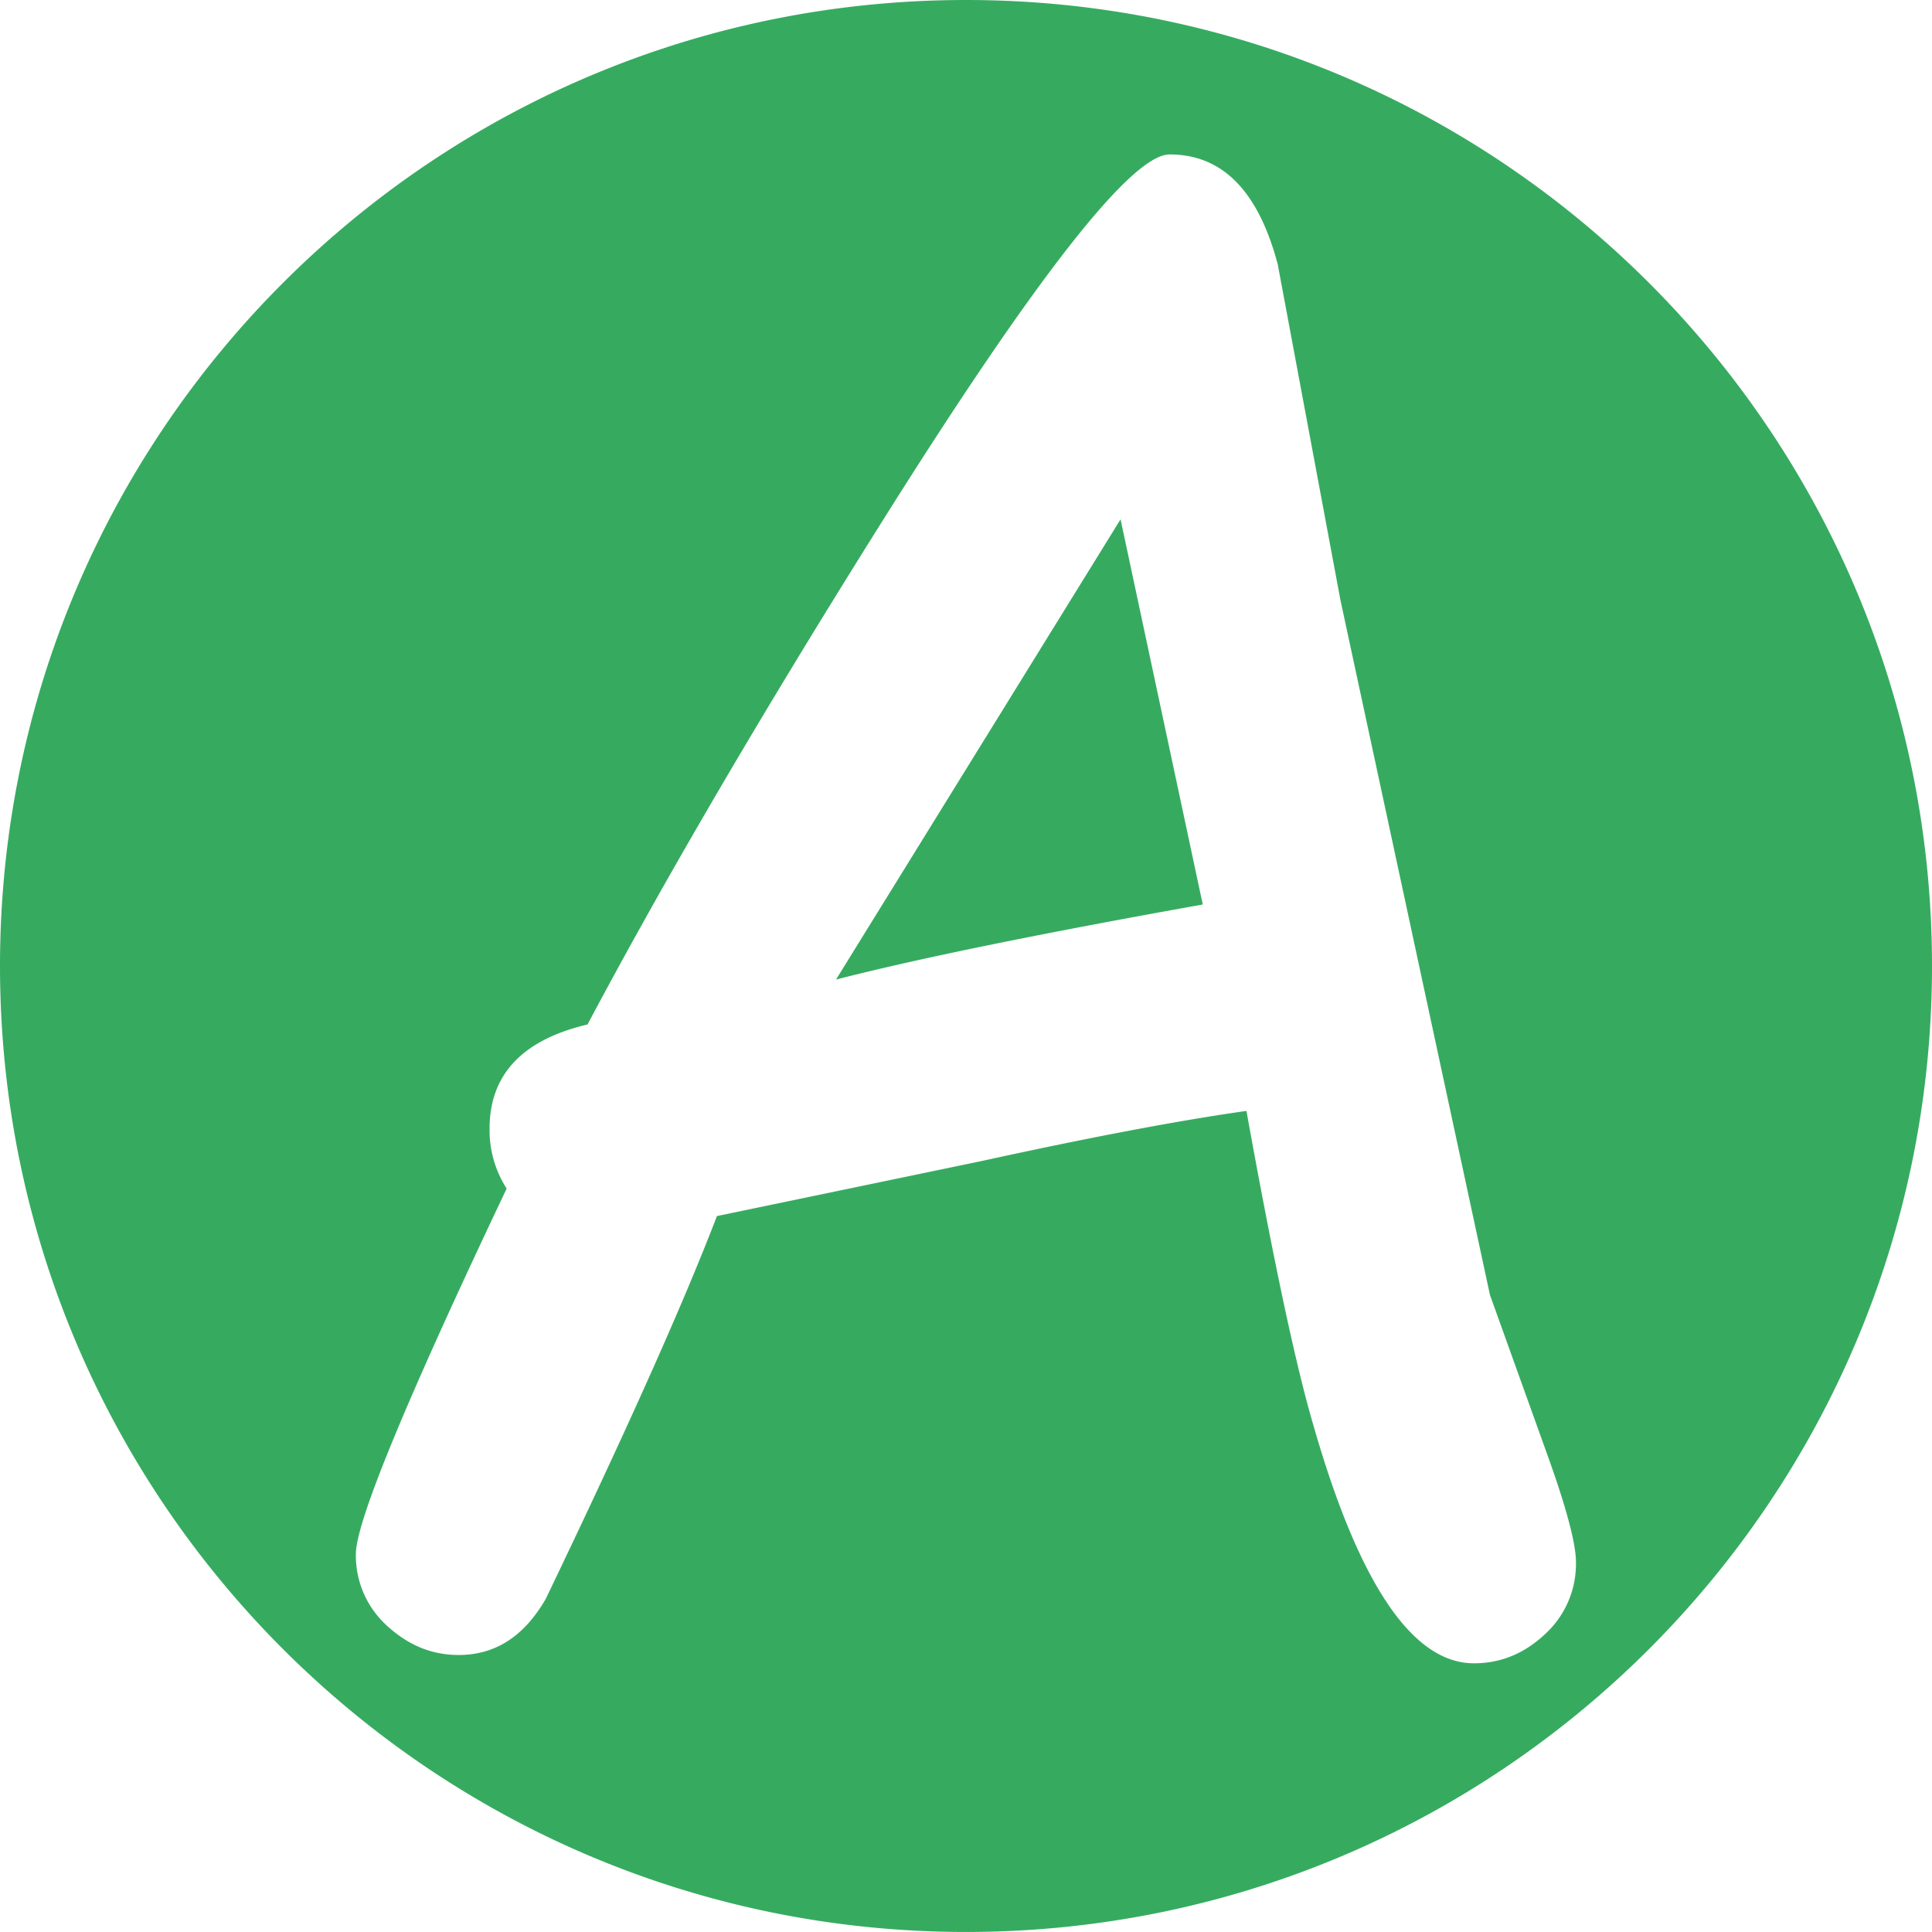 <?xml version="1.0" standalone="no"?><!DOCTYPE svg PUBLIC "-//W3C//DTD SVG 1.1//EN" "http://www.w3.org/Graphics/SVG/1.1/DTD/svg11.dtd"><svg t="1681724277951" class="icon" viewBox="0 0 1024 1024" version="1.1" xmlns="http://www.w3.org/2000/svg" p-id="9139" width="1024" height="1024" xmlns:xlink="http://www.w3.org/1999/xlink"><path d="M512 0C229.234 0 0 229.217 0 511.983s229.234 512 512 512 512-229.217 512-512S794.732 0 512 0z m269.263 881.585q-48.854 0-84.995-125.678-14.106-47.736-35.625-167.1-53.722 7.603-140.506 26.594l-140.145 29.14q-26.594 69.41-90.775 202.983c-11.405 19.696-26.594 29.656-46.119 29.656-14.106 0-26.577-5.075-37.844-15.379a50.144 50.144 0 0 1-16.634-38.154q0-25.493 79.92-193.677a57.042 57.042 0 0 1-9.048-31.824c0-28.573 17.374-47.013 51.916-55.15q60.207-113.378 152.255-260.404 125.575-200.713 156.246-200.73c28.022 0 47.013 19.352 57.317 58.229l33.269 178.127 79.215 368.123 30.189 84.083c10.321 28.573 15.379 47.753 15.379 57.334a50.35 50.35 0 0 1-16.462 38.446c-11.026 10.321-23.498 15.379-37.604 15.379zM593.916 275.249l43.573 204.153q-130.46 23.326-194.382 39.788z" fill="#36ab60" p-id="9140" data-spm-anchor-id="a313x.7781069.0.i6" class="selected"></path></svg>